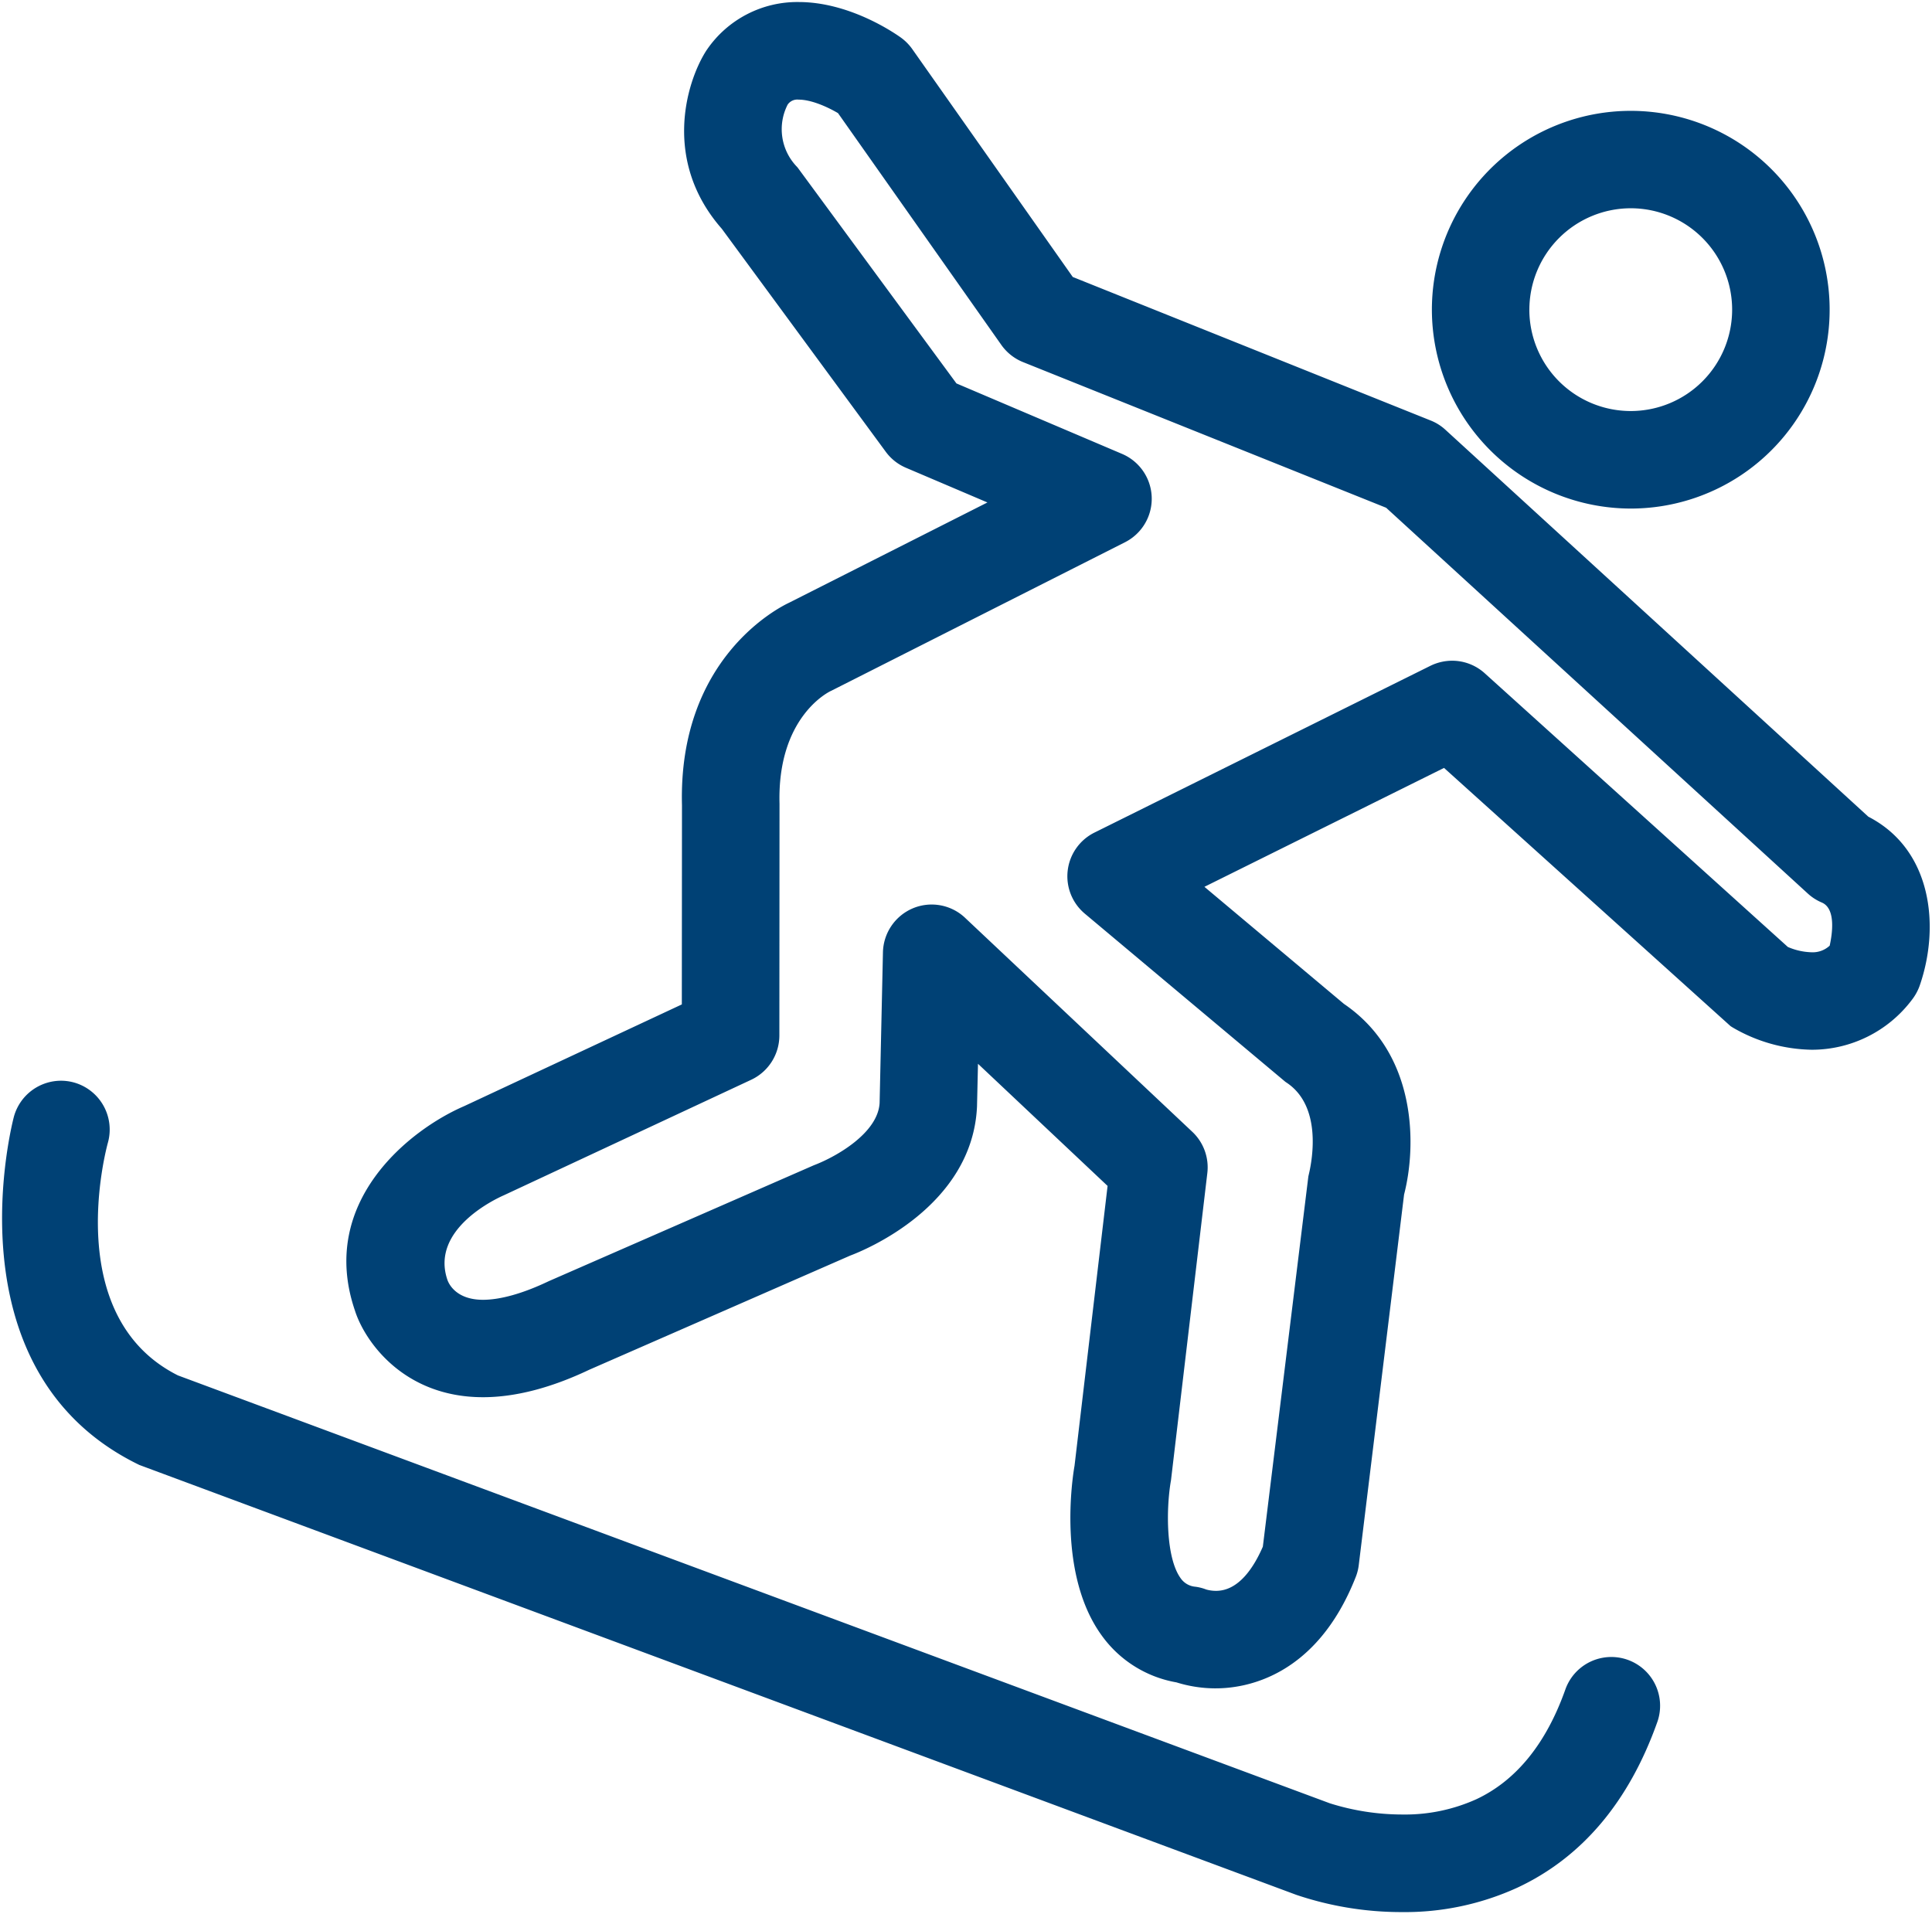 <svg xmlns="http://www.w3.org/2000/svg"  viewBox="0 0 474.871 470.533">
  <path id="astun-snowpark" fill="#004175" d="M318.113,465.293,33.733,359.614l-.3-.148c-47.181-23.168-30.664-84.984-30.484-85.6a12.029,12.029,0,0,1,11.546-8.7,11.885,11.885,0,0,1,3.158.428,12.016,12.016,0,0,1,8.389,14.7c-.5,1.785-11.516,42.881,17.179,57.307L326.346,442.785a59.359,59.359,0,0,0,17.795,2.76,42.614,42.614,0,0,0,18.247-3.765c9.812-4.615,17.172-13.708,21.878-27.027a11.988,11.988,0,0,1,22.612,7.97c-6.962,19.654-18.533,33.369-34.4,40.793a66.5,66.5,0,0,1-28.391,6.016A80.974,80.974,0,0,1,318.113,465.293Zm-19.769-50.759a32.372,32.372,0,0,1-9.689-1.471,28.655,28.655,0,0,1-18.4-11.572c-10.885-15.041-7.152-38.808-6.652-41.666l8.126-68.8L239.874,261l-.238,10.47c-1.1,24.749-28.032,35.509-31.164,36.678l-64.131,28.06c-9.428,4.482-18.218,6.754-26.13,6.754-19.595,0-29.127-13.86-31.475-21.292-9.126-26.687,13.488-44.5,26.832-50.251l53.514-25.011.036-48.953c-.937-36.009,23.6-48.518,26.365-49.81l48.711-24.629-20.022-8.528a11.956,11.956,0,0,1-4.969-3.939l-40.287-54.8c-14.493-16.492-8.9-35.771-3.891-43.7l.11-.175.121-.167A26.91,26.91,0,0,1,195.8,0c12.234,0,23.043,7.257,25.086,8.712a12.18,12.18,0,0,1,2.83,2.848L263.17,67.586l87.971,35.284a11.717,11.717,0,0,1,3.642,2.293l103.93,95.094c15.738,8.111,17.637,27.063,12.634,41.512a12.393,12.393,0,0,1-1.866,3.436,30.8,30.8,0,0,1-24.655,12.345,39.654,39.654,0,0,1-19.462-5.479l-.5-.313-70.436-63.489L295.53,217.5l34.289,28.773c18.074,12.29,17.86,34.972,14.785,46.882l-11.138,91.072a11.771,11.771,0,0,1-.757,2.966c-9.721,24.67-27.241,27.337-34.322,27.337ZM236.708,225.125l55.863,52.615a12,12,0,0,1,3.667,10.189l-8.918,75.4-.029.176c-1.2,6.926-1.24,18.94,2.4,23.962a4.881,4.881,0,0,0,3.58,2.081,11.3,11.3,0,0,1,2.705.688,8.9,8.9,0,0,0,2.415.328c5.547,0,9.271-5.728,11.5-10.863l11.187-91.01.13-.571c.9-3.818,3.15-16.726-5.462-22.47l-.306-.205-49.327-41.365a11.991,11.991,0,0,1,2.381-19.909l82.578-41a12.179,12.179,0,0,1,5.343-1.251,11.94,11.94,0,0,1,8.018,3.087l74.5,67.276a15.73,15.73,0,0,0,5.9,1.309,6.128,6.128,0,0,0,4.385-1.63c.655-2.965,1.543-9.127-1.939-10.6a12.046,12.046,0,0,1-3.459-2.226l-103.625-94.82-89.241-35.8a12.017,12.017,0,0,1-5.323-4.2L205.471,27.308c-2.811-1.65-6.677-3.316-9.672-3.316a2.876,2.876,0,0,0-2.7,1.212,13.264,13.264,0,0,0,2.245,15.262l.209.234,39.026,53.055,40.719,17.327a11.983,11.983,0,0,1,.7,21.72l-72.173,36.5-.125.056c-.528.248-13.182,6.429-12.608,27.722l-.037,56.994a12.035,12.035,0,0,1-6.888,10.84L123.31,293.337c-1.867.818-18.121,8.346-13.836,20.809.279.807,2.023,4.872,8.737,4.872,4.293,0,9.851-1.569,16.077-4.536l.2-.091,65.039-28.445.125-.049c5.444-2.083,15.654-7.9,16.044-15.289l.819-37.035a12.033,12.033,0,0,1,7.336-10.784,11.963,11.963,0,0,1,12.859,2.335Zm114.733-149.5a48.882,48.882,0,1,1,48.87,48.889A48.938,48.938,0,0,1,351.441,75.621Zm23.954,0a24.922,24.922,0,1,0,24.916-24.929A24.948,24.948,0,0,0,375.4,75.621Z" transform="translate(0.507 0.5)"/>
</svg>
